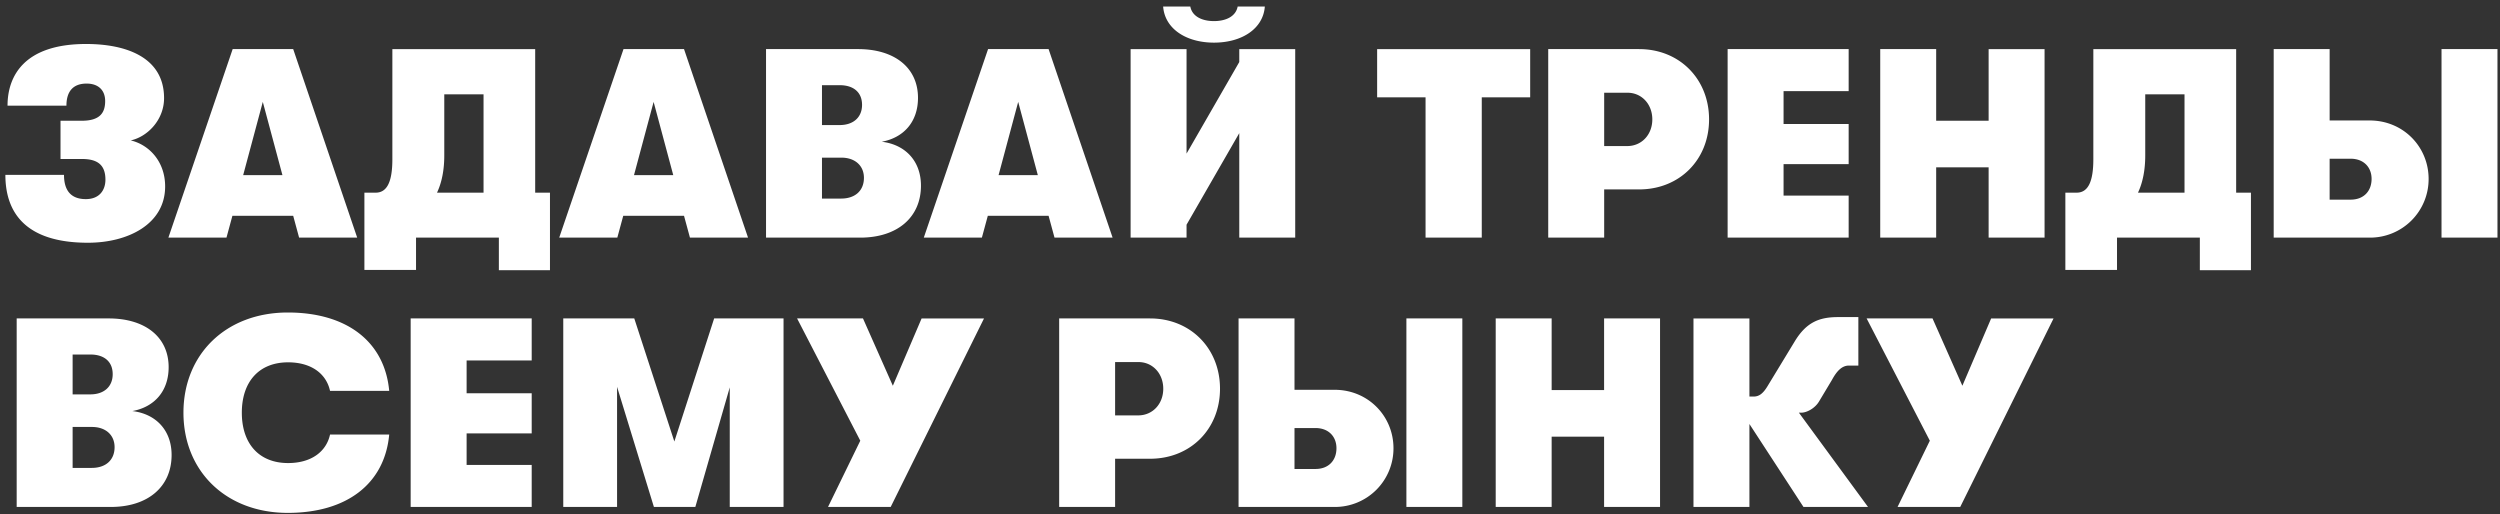 <svg xmlns="http://www.w3.org/2000/svg" fill="none" viewBox="0 0 316 65"><rect x="0" y="0" width="316" height="65" fill="#333333" stroke="none"/><path fill="#fff" d="M251.682 40.25h7.887l-11.797 23.829h-7.921l4.08-8.374-7.99-15.456h8.33l3.773 8.51 3.638-8.51zm-15.563 23.83h-8.159l-6.833-10.486v10.485h-7.071V40.25h7.071v9.873h.544c.646 0 1.156-.34 1.734-1.294l3.433-5.651c1.496-2.485 3.162-3.098 5.508-3.098h2.55v6.128h-1.19c-.884 0-1.53.68-2.142 1.804l-1.632 2.723c-.476.817-1.496 1.43-2.278 1.43h-.272l8.737 11.915zm-47.062-.001v-23.83h7.071v9.056h6.629v-9.056h7.072v23.83h-7.072v-8.885h-6.629v8.885h-7.071zm-32.503 0v-23.83h7.071v9.021h5.066c4.249 0 7.445 3.337 7.445 7.388a7.398 7.398 0 01-7.445 7.421h-12.137zm21.214 0v-23.83h7.071v23.83h-7.071zm-14.143-4.8h2.652c1.666 0 2.651-1.09 2.651-2.621 0-1.498-1.019-2.553-2.651-2.553h-2.652v5.174zM145.37 40.25c5.099 0 8.839 3.778 8.839 8.884 0 5.107-3.74 8.851-8.839 8.851h-4.42v6.094h-7.071v-23.83h11.491zm-1.496 12.255c1.802 0 3.162-1.43 3.162-3.37 0-1.941-1.36-3.37-3.128-3.37h-2.958v6.74h2.924zM116.492 40.25h7.888l-11.797 23.829h-7.921l4.079-8.374-7.989-15.456h8.329l3.774 8.51 3.637-8.51zM71.197 64.079v-23.83h8.975l5.066 15.558 5.031-15.558h8.771v23.83h-6.799V48.964L87.89 64.08h-5.236l-4.657-15.183V64.08h-6.8zm-19.289 0v-23.83h15.299v5.31H58.98v4.154h8.227v5.072H58.98v3.983h8.227v5.311H51.908zm-15.528.749c-7.82 0-13.192-5.277-13.192-12.664S28.56 39.5 36.38 39.5c7.411 0 12.239 3.643 12.817 9.907h-7.48c-.475-2.179-2.38-3.609-5.303-3.609-3.671 0-5.847 2.451-5.847 6.366 0 3.915 2.176 6.366 5.847 6.366 2.924 0 4.828-1.43 5.304-3.608h7.479c-.578 6.264-5.406 9.906-12.817 9.906zM16.727 51.96c2.924.34 4.963 2.383 4.963 5.549 0 4.017-2.991 6.57-7.683 6.57H2.108v-23.83h11.627c4.658 0 7.582 2.383 7.582 6.162 0 3.03-1.802 5.038-4.59 5.549zm-5.303-7.149H9.18v5.038h2.244c1.733 0 2.821-.987 2.821-2.553 0-1.566-1.054-2.485-2.821-2.485zm.17 14.332c1.801 0 2.89-1.021 2.89-2.621 0-1.532-1.123-2.554-2.857-2.554H9.18v5.175h2.414zm275.801-29.107V6.206h7.071v9.022h5.065c4.25 0 7.446 3.336 7.446 7.387a7.398 7.398 0 01-7.446 7.421h-12.136zm21.213 0V6.206h7.072v23.83h-7.072zm-14.142-4.8h2.652c1.665 0 2.651-1.089 2.651-2.62 0-1.499-1.02-2.554-2.651-2.554h-2.652v5.174zm-11.816-.885h1.87v9.805h-6.459v-4.12H267.59v4.086h-6.528v-9.77h1.428c1.496 0 2.108-1.498 2.108-4.222V6.207h18.052V24.35zm-11.491-12.425v7.728c0 1.804-.305 3.404-.917 4.697h5.881V11.926h-4.964zm-33.498 18.11V6.206h7.071v9.056h6.63V6.207h7.071v23.83h-7.071V21.15h-6.63v8.885h-7.071zm-19.289 0V6.206h15.299v5.311h-8.228v4.154h8.228v5.072h-8.228v3.983h8.228v5.31h-15.299zM207.187 6.207c5.1 0 8.839 3.778 8.839 8.885 0 5.106-3.739 8.85-8.839 8.85h-4.419v6.094h-7.072V6.206h11.491zm-1.496 12.255c1.802 0 3.162-1.43 3.162-3.37 0-1.94-1.36-3.37-3.128-3.37h-2.957v6.74h2.923zM180.19 30.036V12.3h-6.12V6.207h19.344V12.3h-6.119v17.736h-7.105zM153.448 5.39c-3.536 0-6.221-1.77-6.425-4.562h3.433c.238 1.26 1.496 1.838 2.992 1.838s2.754-.578 2.992-1.838h3.434c-.204 2.791-2.89 4.562-6.426 4.562zm3.196 11.438l-6.664 11.575v1.634h-7.071V6.207h7.071v13.208l6.664-11.574V6.207h7.071v23.83h-7.071V16.828zM133.29 30.036l-.748-2.757h-7.683l-.748 2.757h-7.343l8.125-23.83h7.649l8.091 23.83h-7.343zm-7.071-7.897h4.963l-2.482-9.26-2.481 9.26zm-14.773-4.222c2.923.34 4.963 2.383 4.963 5.55 0 4.016-2.991 6.57-7.683 6.57H96.827V6.206h11.627c4.658 0 7.581 2.383 7.581 6.161 0 3.03-1.802 5.039-4.589 5.55zm-5.304-7.149h-2.244v5.039h2.244c1.734 0 2.822-.988 2.822-2.553 0-1.566-1.054-2.486-2.822-2.486zm.17 14.332c1.802 0 2.89-1.021 2.89-2.621 0-1.532-1.122-2.553-2.856-2.553h-2.448V25.1h2.414zm-19.103 4.936l-.748-2.757h-7.683l-.748 2.757h-7.344l8.126-23.83h7.649l8.091 23.83H87.21zm-7.071-7.897H85.1l-2.482-9.26-2.481 9.26zm-12.491 2.212h1.87v9.805h-6.46v-4.12h-10.47v4.086H46.06v-9.77h1.427c1.496 0 2.108-1.498 2.108-4.222V6.207h18.052V24.35zm-11.49-12.425v7.728c0 1.804-.306 3.404-.918 4.697h5.881V11.926h-4.963zm-18.35 18.11l-.747-2.757h-7.684l-.748 2.757h-7.343l8.125-23.83h7.65l8.09 23.83h-7.343zm-7.07-7.897H35.7l-2.482-9.26-2.482 9.26zM8.09 22.105c0 1.94.85 3.063 2.755 3.063 1.768 0 2.481-1.191 2.481-2.45 0-1.771-.883-2.622-2.957-2.622h-2.72v-4.834h2.686c2.345 0 2.957-1.055 2.957-2.485 0-1.396-.883-2.213-2.345-2.213-1.768 0-2.55 1.055-2.55 2.792H.952c0-3.711 2.073-7.796 9.927-7.796 5.167 0 9.859 1.736 9.859 6.842 0 2.792-2.142 4.903-4.216 5.345 2.312.545 4.352 2.655 4.352 5.821 0 4.766-4.692 7.115-9.757 7.115C3.195 30.683.68 26.836.68 22.105h7.41z"/></svg>